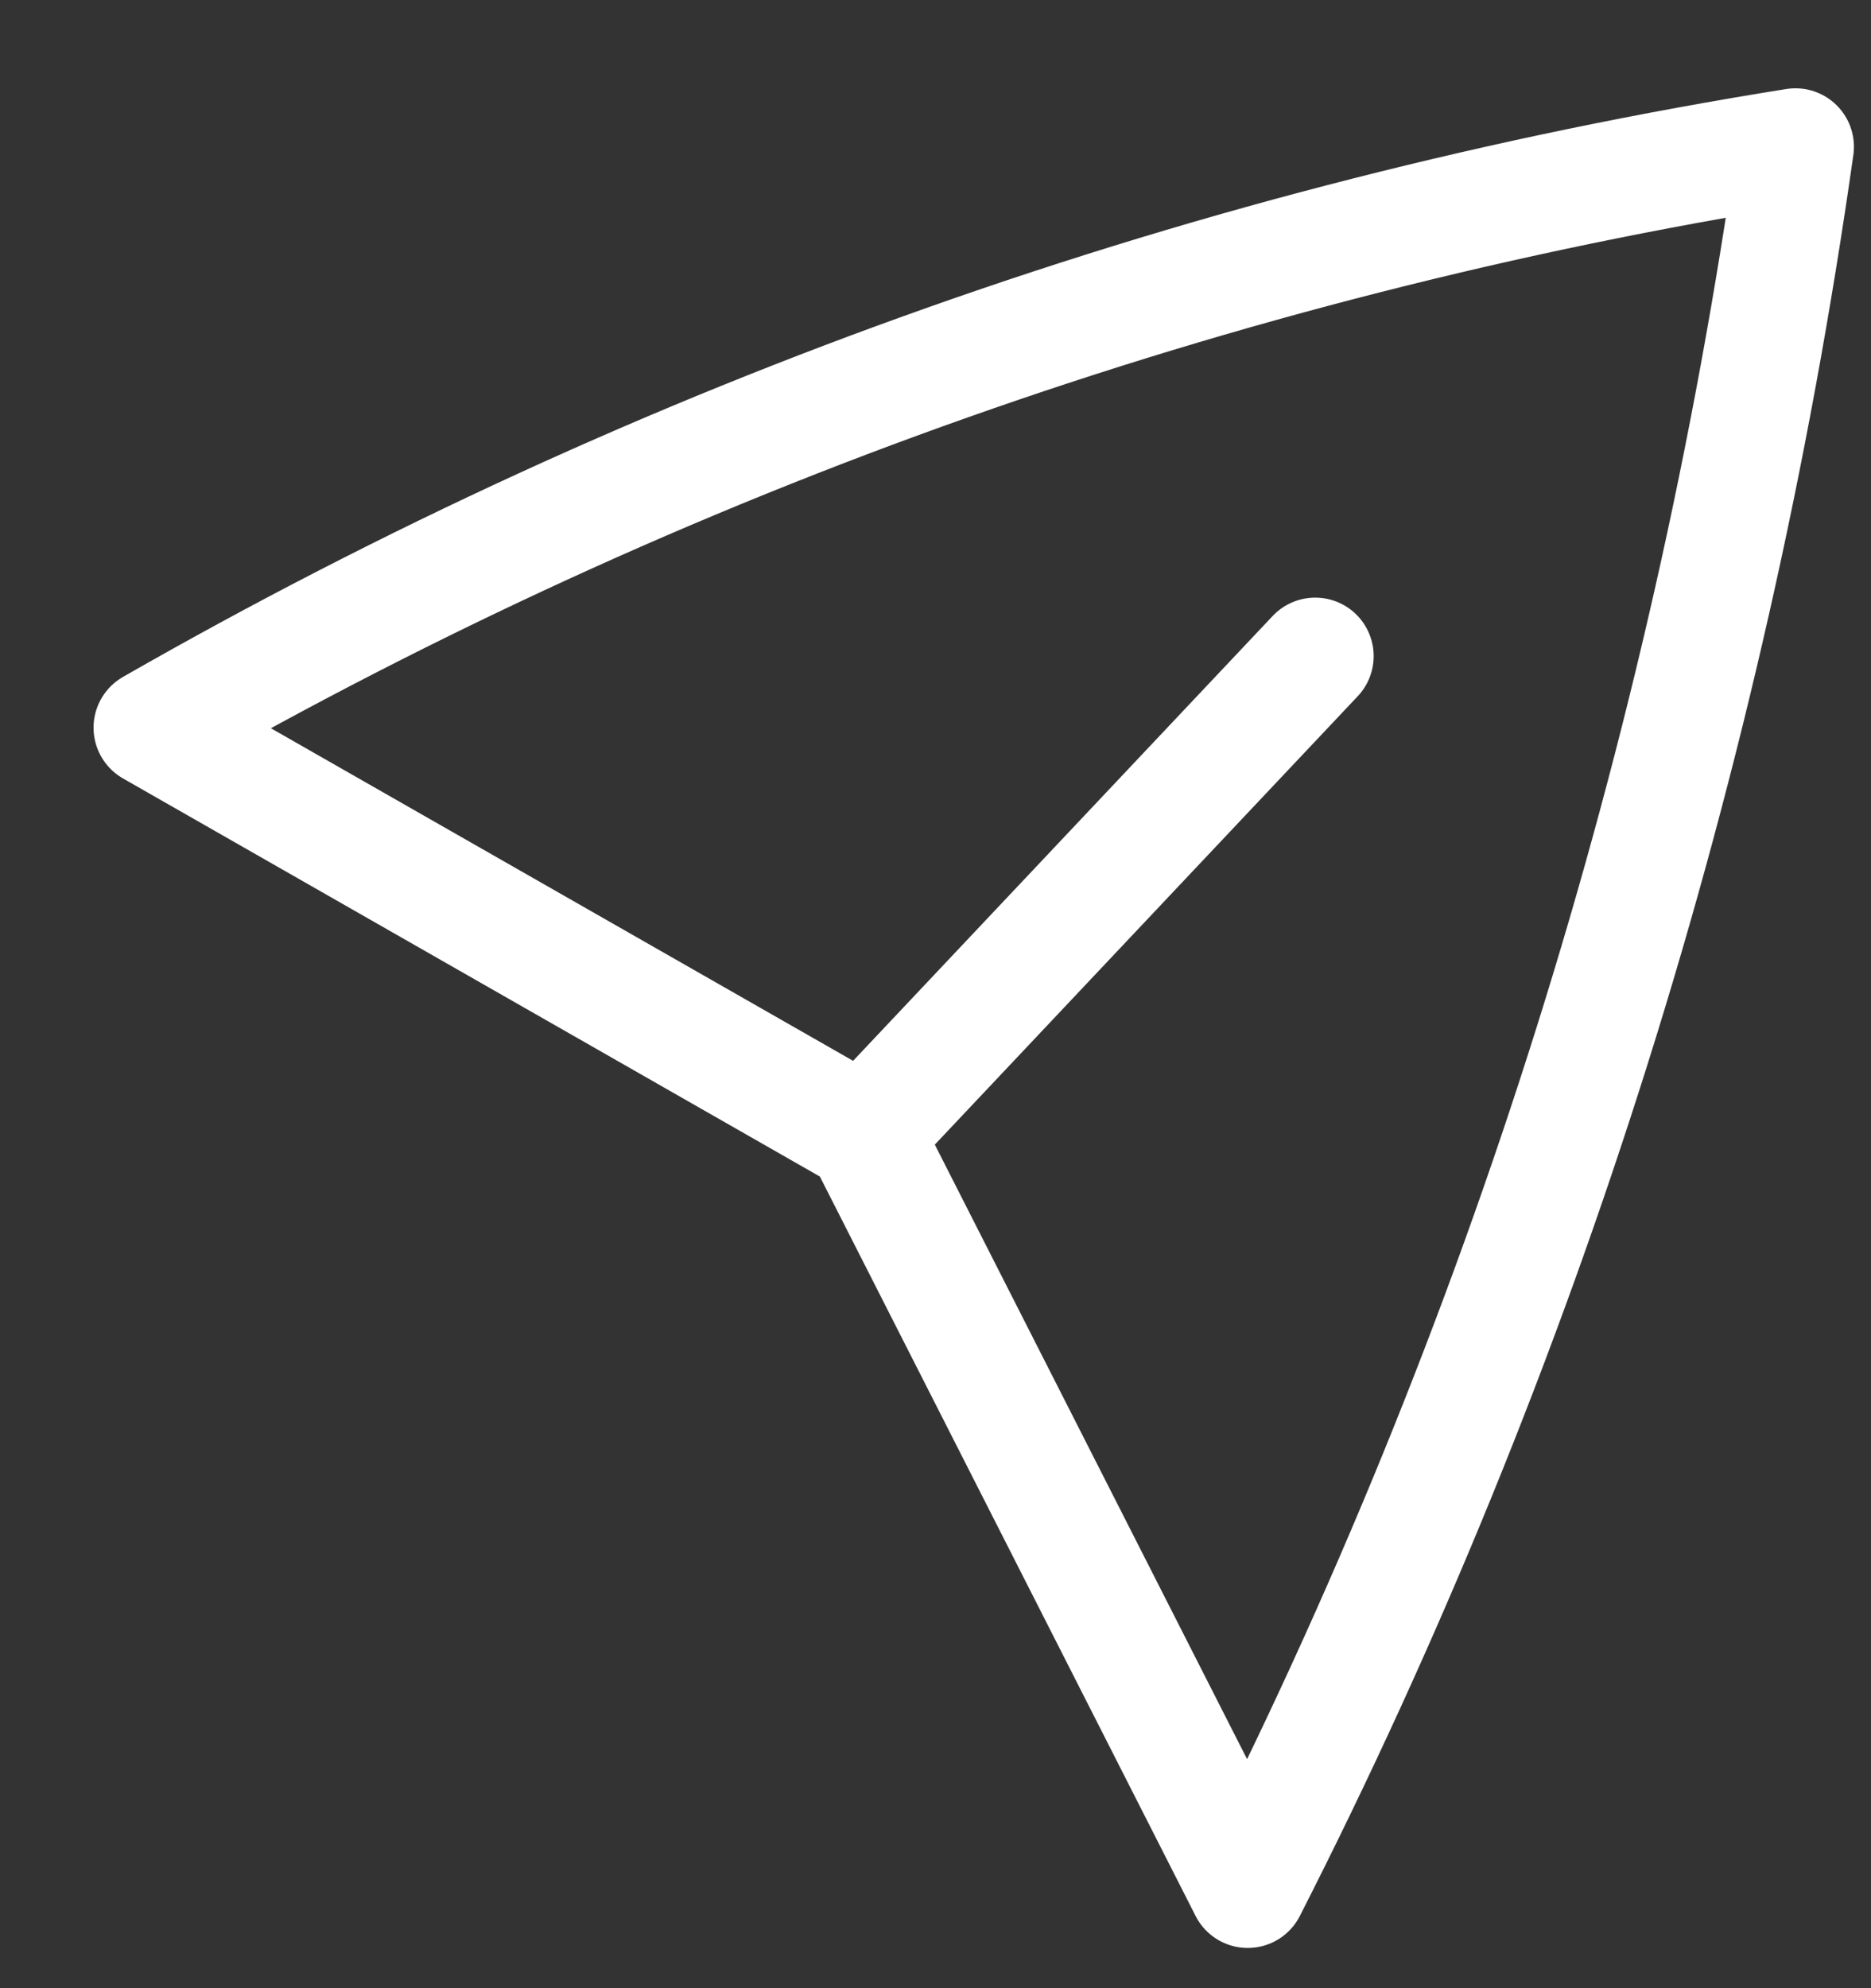 <svg width="16" height="17" viewBox="0 0 16 17" fill="none" xmlns="http://www.w3.org/2000/svg">
<rect x="0" y="0" width="16" height="17" fill="#333333" stroke="none"/>
<path d="M7.389 9.7L1.3 6.222C5.663 3.723 10.416 2.043 15.354 1.255C14.611 6.491 13.027 11.53 10.67 16.156L7.389 9.7ZM7.389 9.7L11.247 5.61" stroke="white" stroke-linecap="round" stroke-linejoin="round"/>
</svg>
